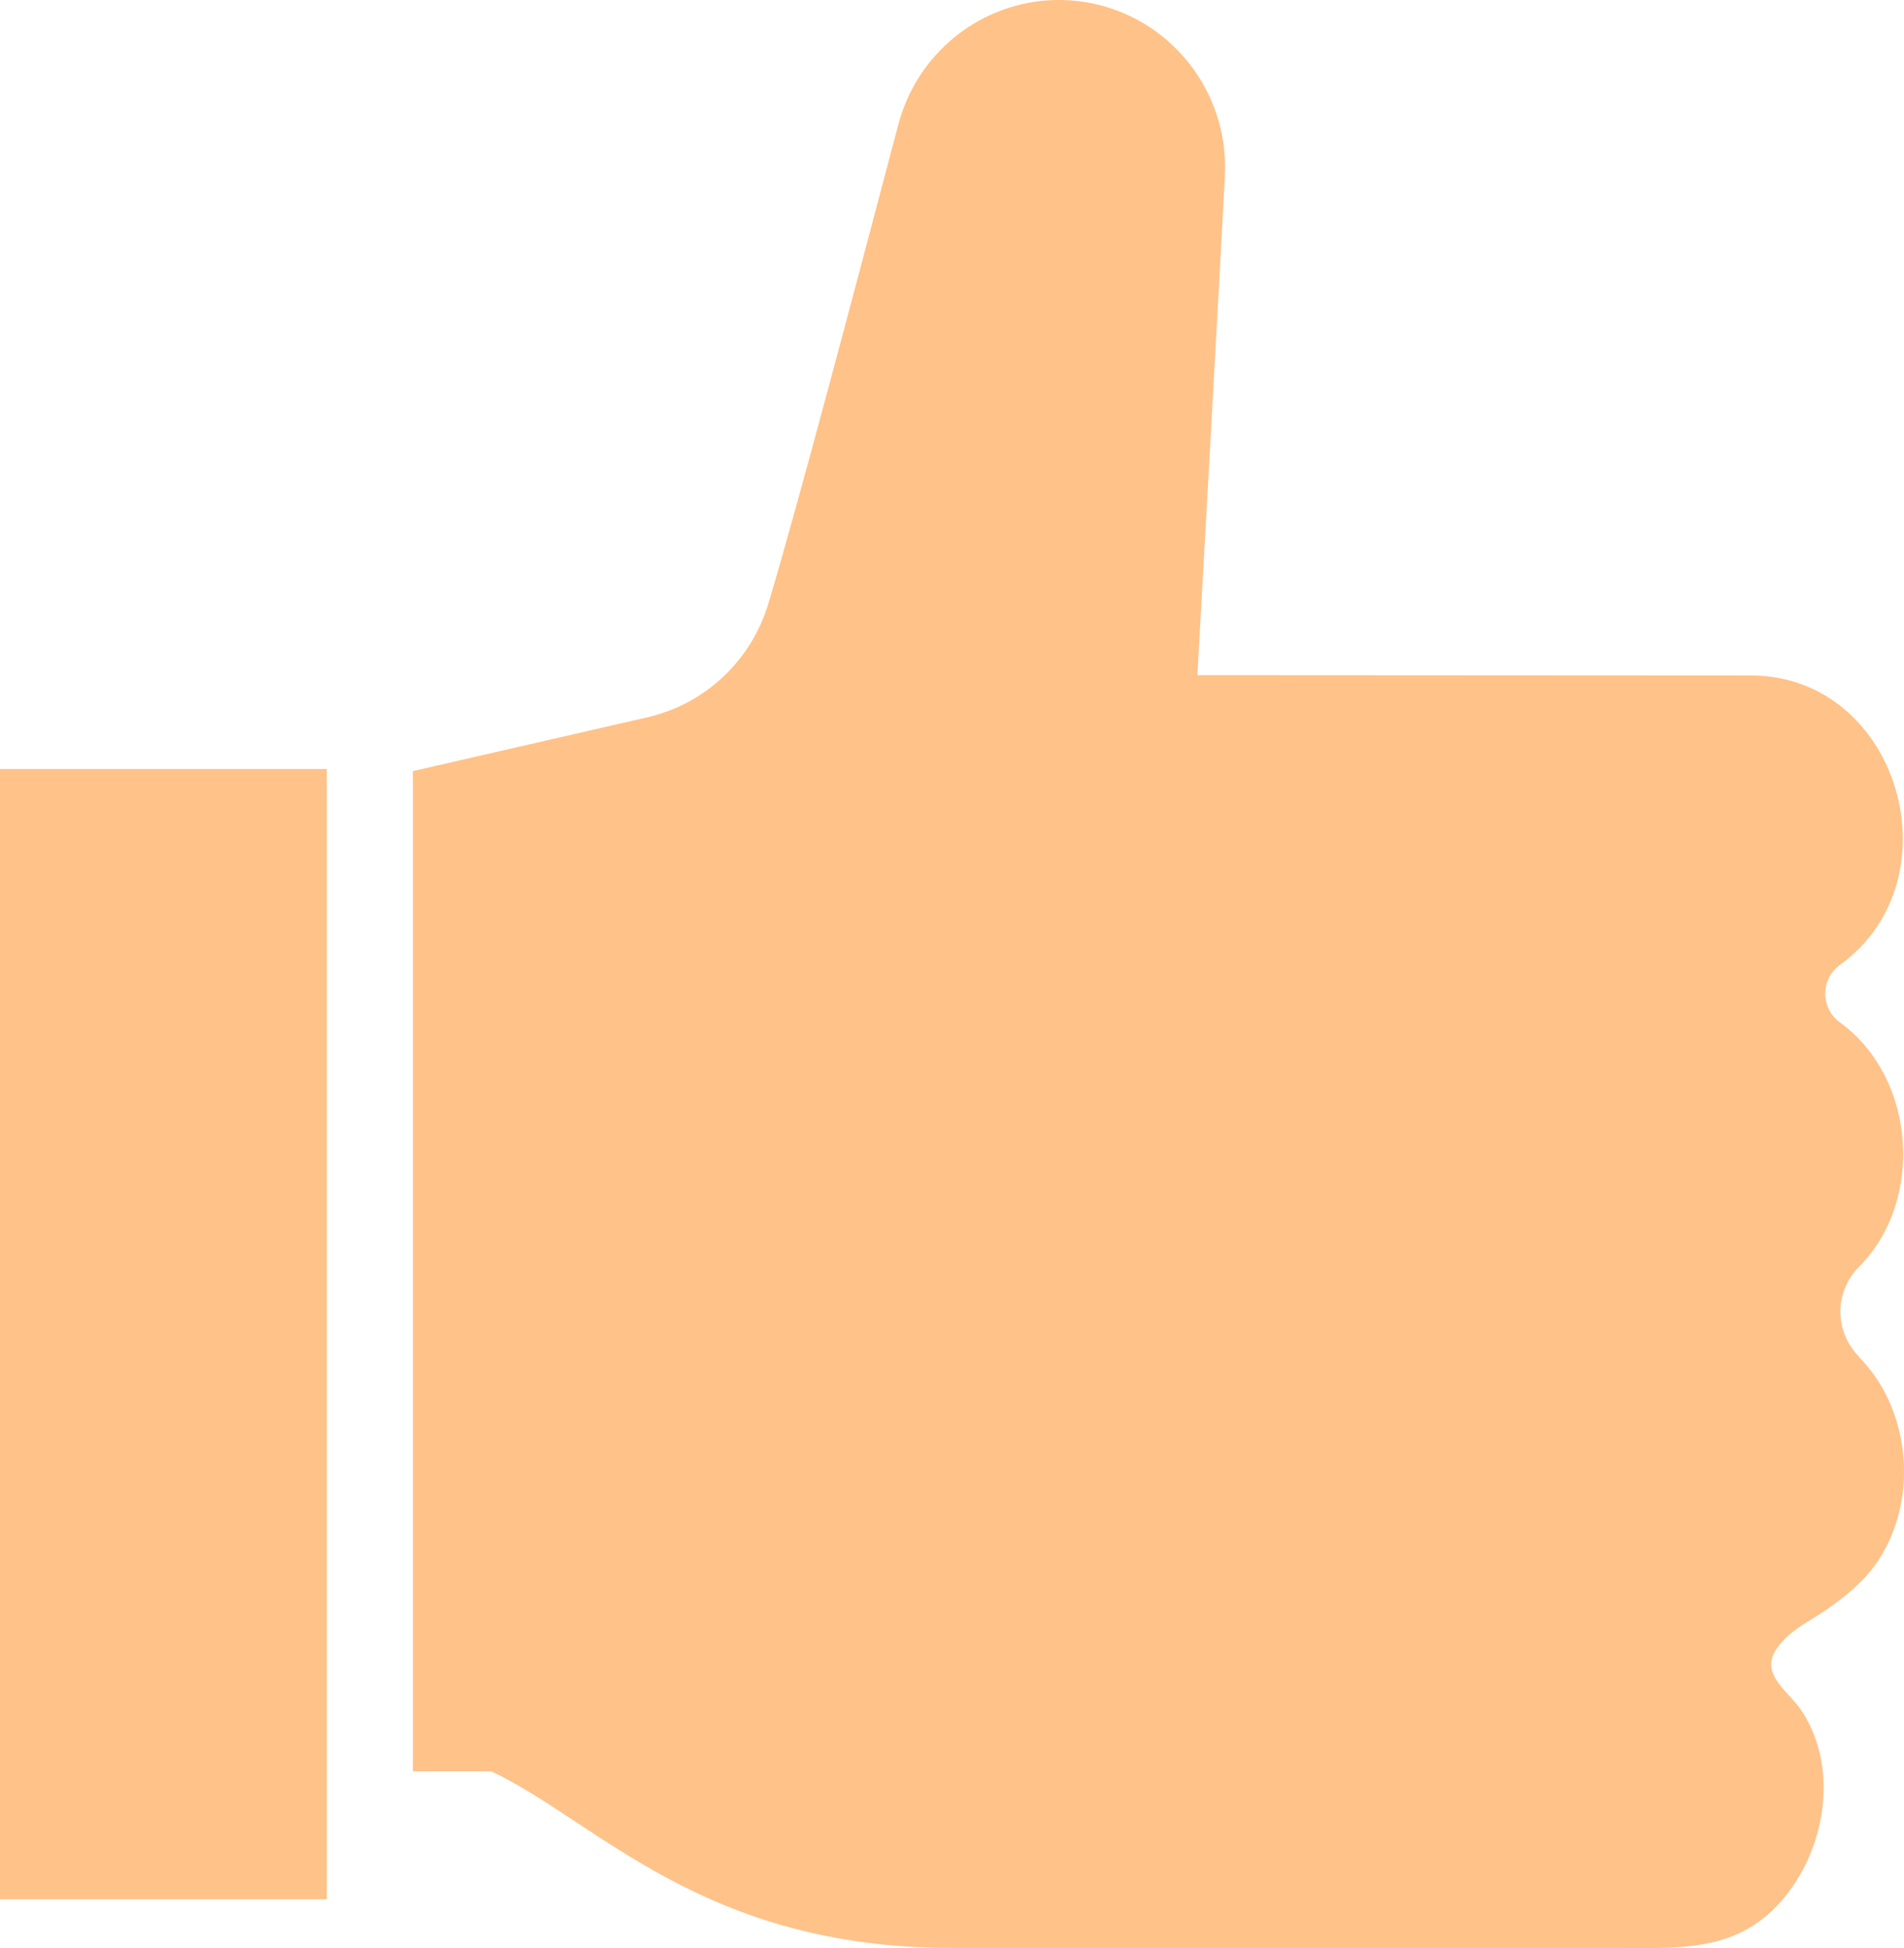 <svg width="43" height="44" viewBox="0 0 43 44" fill="none" xmlns="http://www.w3.org/2000/svg">
<g id="Vector">
<path d="M0 42.895H7.381V17.369H0V42.895Z" fill="#FFC289"/>
<path d="M41.989 30.646C41.421 30.076 41.421 29.177 41.989 28.607C43.474 27.109 43.264 24.33 41.551 23.091C41.112 22.772 41.112 22.113 41.551 21.795C44.229 19.862 42.881 15.259 39.543 15.256C39.533 15.256 27.042 15.249 27.042 15.249C27.042 15.249 27.431 8.321 27.663 3.991C27.768 2.061 26.414 0.362 24.522 0.05C22.616 -0.265 20.788 0.928 20.289 2.808C19.359 6.327 18.047 11.316 17.355 13.627C16.969 14.92 15.923 15.904 14.618 16.201L9.325 17.416V40.006H11.094C13.491 41.139 15.867 44 21.511 43.996C23.838 43.996 29.397 43.996 30.934 43.996H36.437C37.841 43.996 39.185 44.12 40.214 42.955C41.224 41.812 41.547 39.967 40.698 38.654C40.41 38.208 39.712 37.815 40.133 37.224C40.414 36.827 40.835 36.636 41.228 36.37C41.723 36.031 42.2 35.634 42.505 35.106C43.323 33.726 43.113 31.782 41.979 30.646H41.989Z" fill="#FFC289"/>
</g>
</svg>
